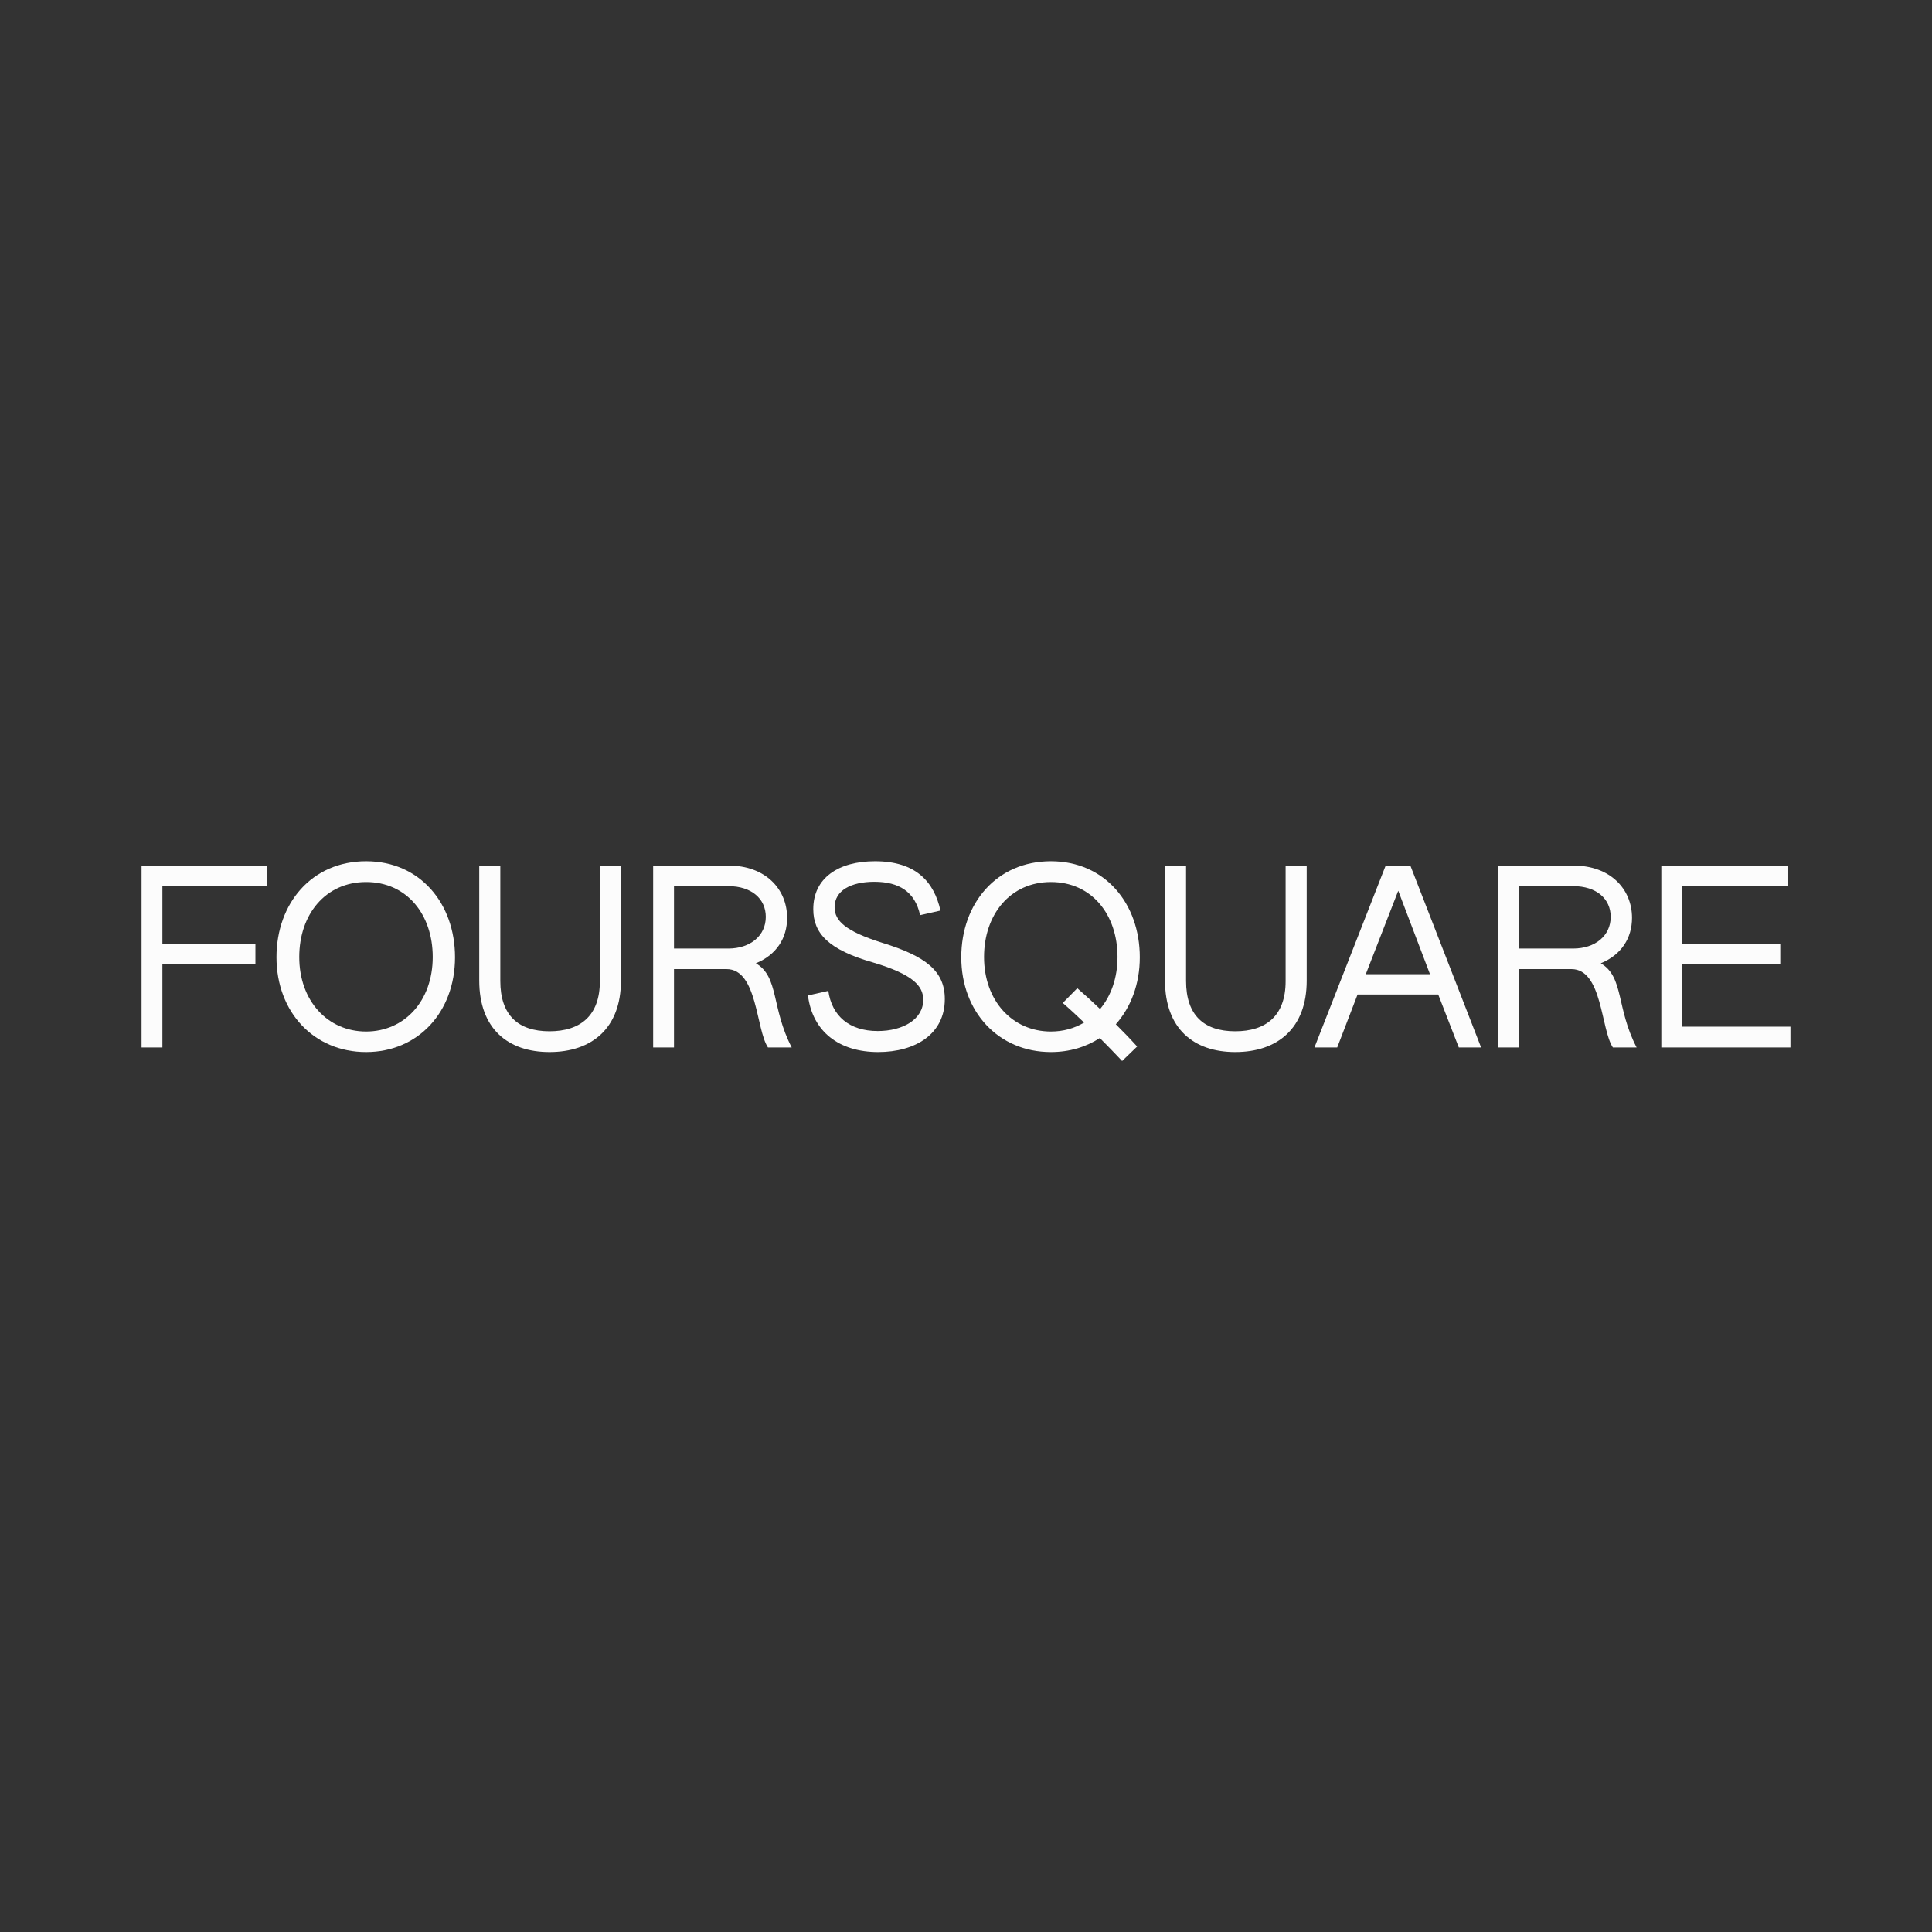 <svg width="200" height="200" viewBox="0 0 200 200" fill="none" xmlns="http://www.w3.org/2000/svg">
<rect x="0" y="0" width="200" height="200" fill="#333333" stroke="none"/>
<path d="M14.655 89.607H27.644V91.735H16.812V97.693H26.441V99.821H16.812V108.432H14.655V89.607Z" fill="#FCFCFC"/>
<path d="M28.622 99.095C28.622 93.512 32.283 89.157 37.9 89.157C43.492 89.157 47.103 93.537 47.103 99.095C47.103 104.752 43.291 108.907 37.9 108.907C32.484 108.907 28.622 104.752 28.622 99.095ZM44.796 99.07C44.796 94.664 42.113 91.309 37.9 91.309C33.688 91.309 30.979 94.664 30.979 99.07C30.979 103.6 33.913 106.78 37.9 106.78C41.862 106.78 44.796 103.625 44.796 99.07Z" fill="#FCFCFC"/>
<path d="M49.611 101.498V89.607H51.792V101.548C51.792 105.077 53.623 106.755 56.883 106.755C60.042 106.755 62.098 105.178 62.098 101.573V89.607H64.28V101.523C64.28 106.454 61.246 108.907 56.883 108.907C52.569 108.907 49.611 106.479 49.611 101.498Z" fill="#FCFCFC"/>
<path d="M67.615 89.607H75.439C79.2 89.607 81.482 92.01 81.482 95.014C81.482 97.117 80.379 98.844 78.247 99.721C80.654 101.122 79.827 104.327 81.958 108.432H79.501C78.247 106.554 78.423 100.321 75.213 100.321H69.772V108.432H67.615V89.607ZM75.388 98.194C77.67 98.194 79.275 96.867 79.275 94.914C79.275 93.062 77.821 91.735 75.388 91.735H69.772V98.194H75.388Z" fill="#FCFCFC"/>
<path d="M83.638 103.05L85.745 102.574C86.121 105.178 87.926 106.73 90.86 106.73C93.493 106.73 95.574 105.503 95.574 103.5C95.574 102.073 94.521 100.872 90.409 99.645C85.745 98.319 84.19 96.616 84.19 94.113C84.19 90.884 86.798 89.157 90.584 89.157C94.822 89.157 96.703 91.309 97.355 94.263L95.248 94.739C94.722 92.311 93.067 91.284 90.509 91.284C88.102 91.284 86.397 92.186 86.397 93.913C86.397 95.315 87.5 96.391 91.311 97.593C95.85 98.995 97.806 100.521 97.806 103.425C97.806 107.03 94.772 108.907 90.91 108.907C86.873 108.907 84.115 106.805 83.638 103.05Z" fill="#FCFCFC"/>
<path d="M99.511 99.095C99.511 93.512 103.172 89.157 108.789 89.157C114.381 89.157 117.992 93.537 117.992 99.095C117.992 101.873 117.064 104.276 115.509 106.029C116.262 106.78 116.989 107.531 117.716 108.332L116.161 109.834C115.409 109.033 114.632 108.231 113.854 107.455C112.425 108.382 110.72 108.907 108.789 108.907C103.373 108.907 99.511 104.752 99.511 99.095ZM112.225 105.853C111.497 105.152 110.77 104.477 110.018 103.826L111.522 102.299C112.325 103 113.127 103.726 113.88 104.452C115.008 103.1 115.685 101.247 115.685 99.07C115.685 94.664 113.002 91.309 108.789 91.309C104.577 91.309 101.868 94.664 101.868 99.07C101.868 103.6 104.802 106.78 108.789 106.78C110.068 106.78 111.222 106.454 112.225 105.853Z" fill="#FCFCFC"/>
<path d="M120.6 101.498V89.607H122.781V101.548C122.781 105.077 124.612 106.755 127.872 106.755C131.031 106.755 133.087 105.178 133.087 101.573V89.607H135.269V101.523C135.269 106.454 132.235 108.907 127.872 108.907C123.559 108.907 120.6 106.479 120.6 101.498Z" fill="#FCFCFC"/>
<path d="M143.444 89.607H146.001L153.323 108.432H151.016L148.885 102.95H140.535L138.428 108.432H136.071L143.444 89.607ZM148.032 100.847L144.747 92.211L141.387 100.847H148.032Z" fill="#FCFCFC"/>
<path d="M155.079 89.607H162.902C166.664 89.607 168.945 92.01 168.945 95.014C168.945 97.117 167.842 98.844 165.711 99.721C168.118 101.122 167.29 104.327 169.422 108.432H166.964C165.711 106.554 165.886 100.321 162.677 100.321H157.235V108.432H155.079V89.607ZM162.852 98.194C165.134 98.194 166.739 96.867 166.739 94.914C166.739 93.062 165.284 91.735 162.852 91.735H157.235V98.194H162.852Z" fill="#FCFCFC"/>
<path d="M171.979 89.607H185.119V91.735H174.136V97.693H184.292V99.821H174.136V106.279H185.345V108.432H171.979V89.607Z" fill="#FCFCFC"/>
</svg>

